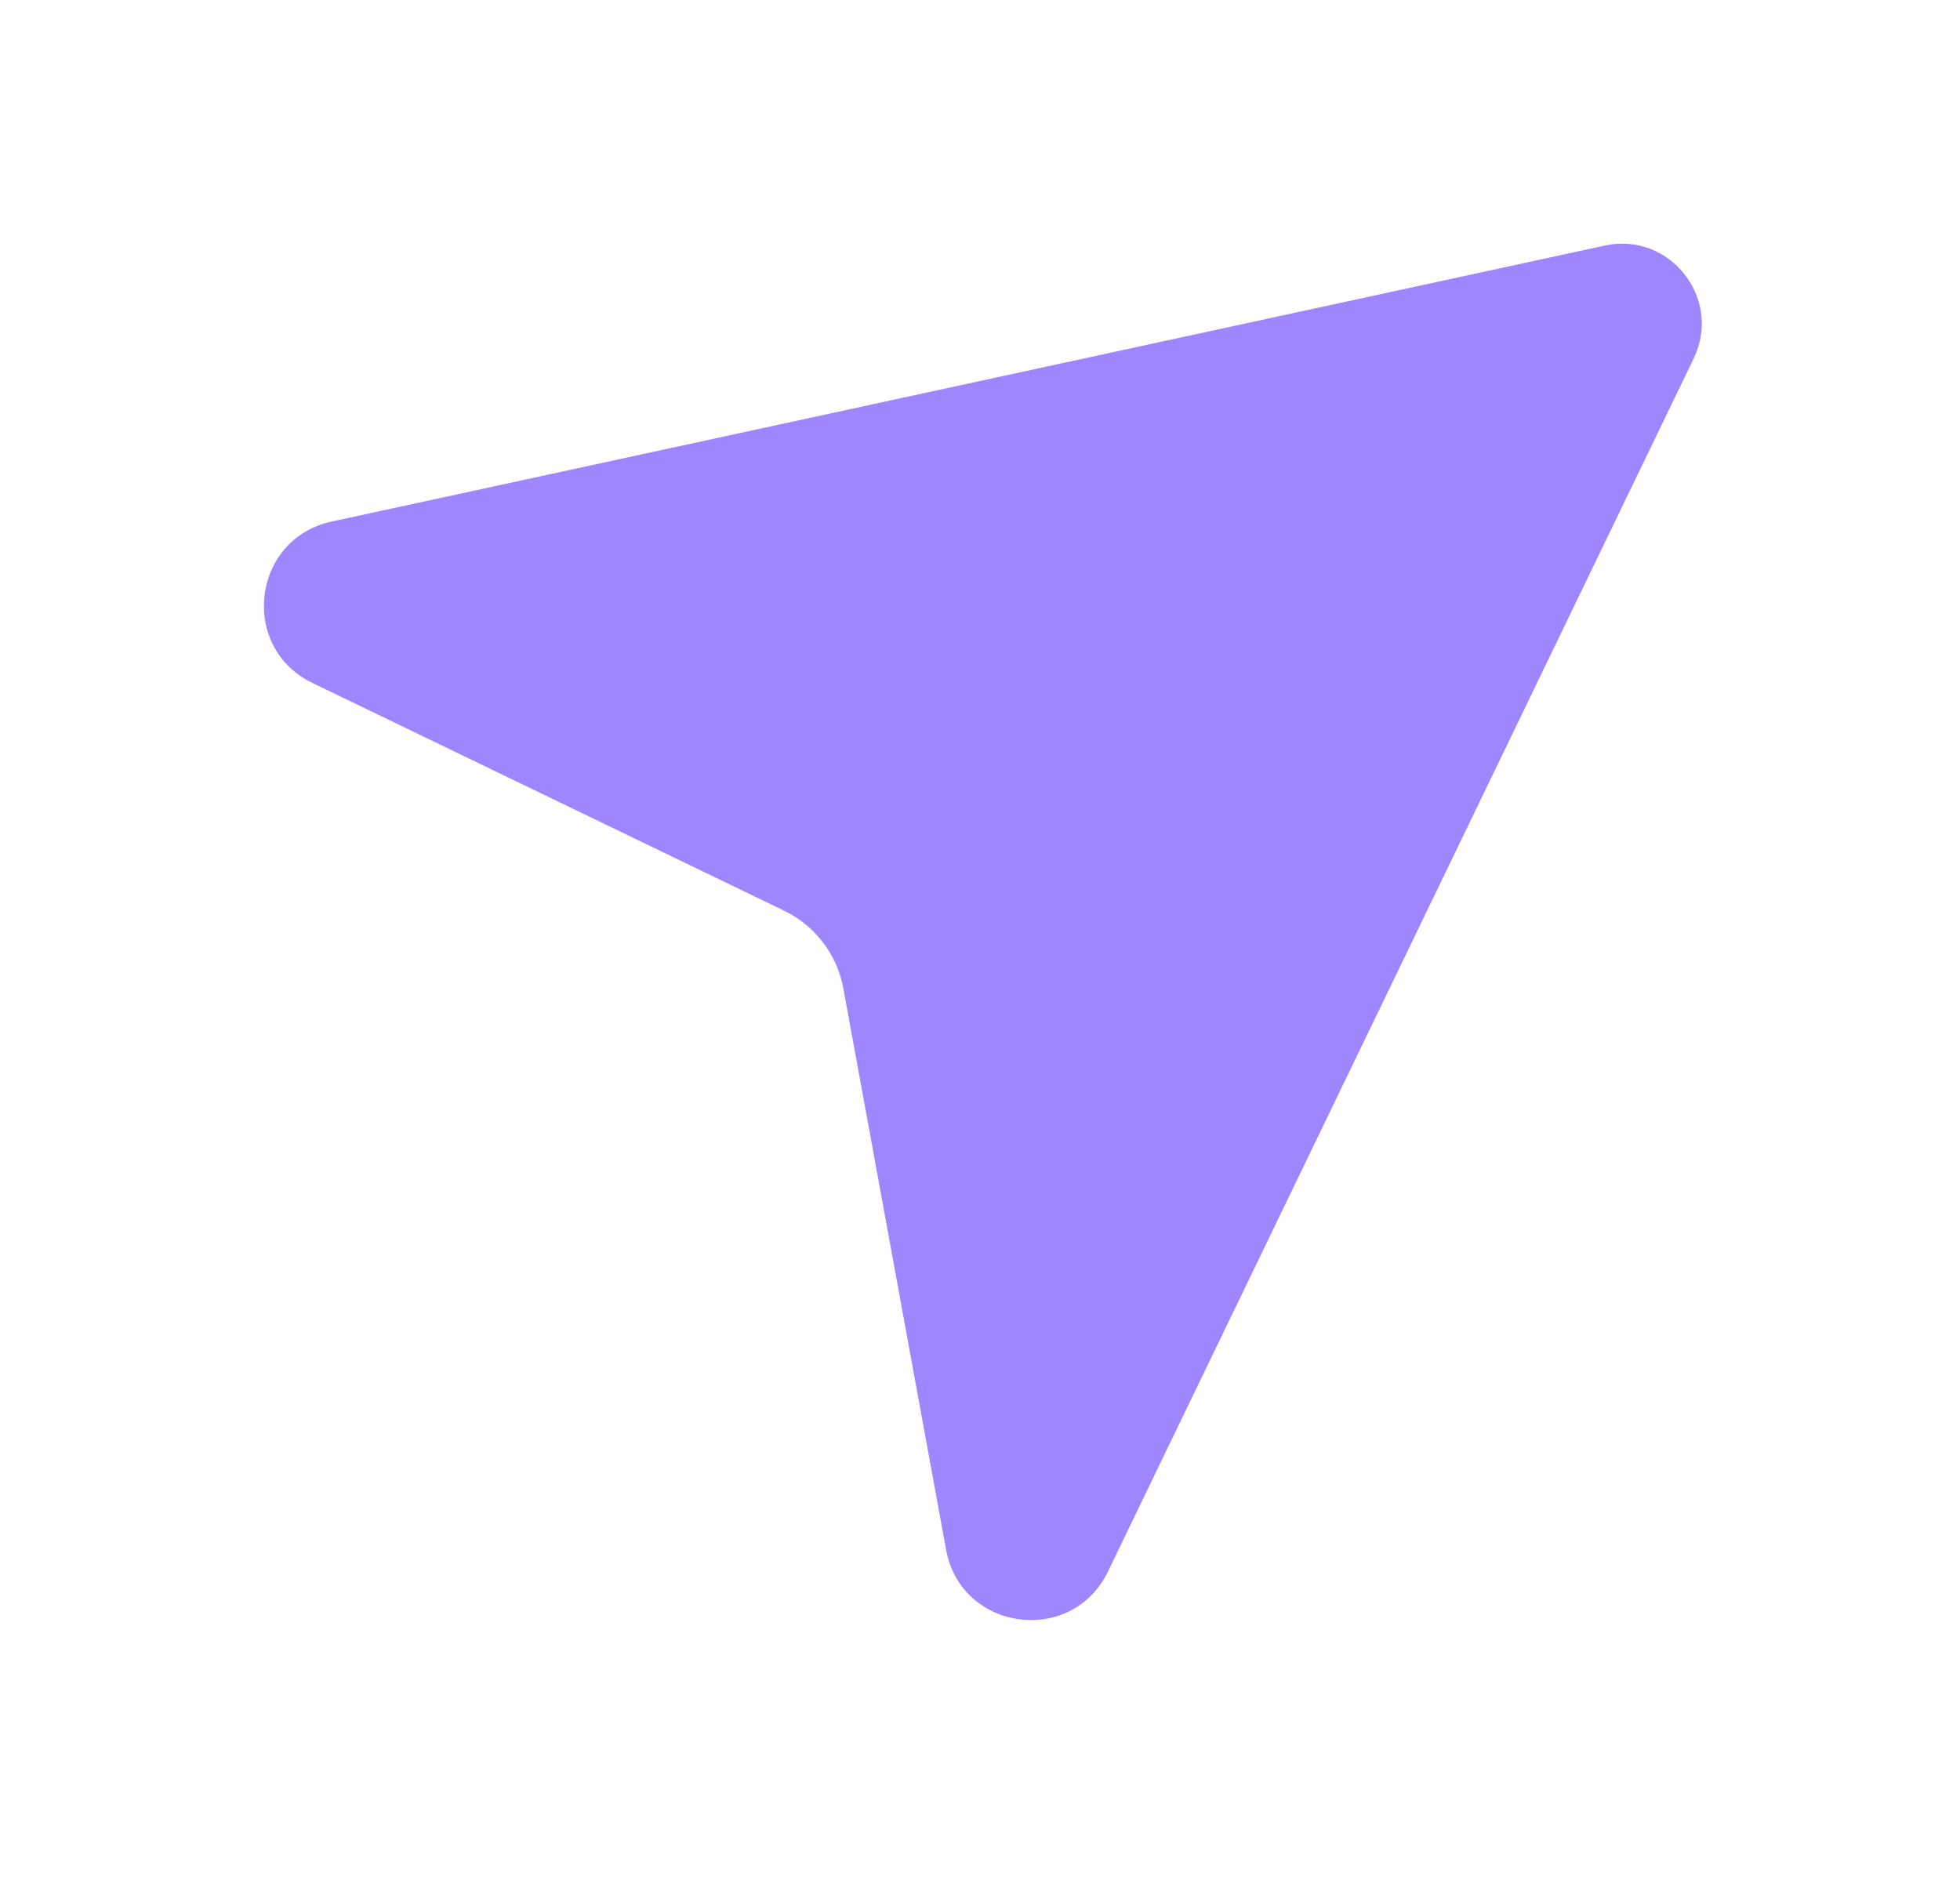 <?xml version="1.0" encoding="UTF-8"?> <svg xmlns="http://www.w3.org/2000/svg" width="34" height="33" viewBox="0 0 34 33" fill="none"><g filter="url(#filter0_d_907_1668)"><path d="M27.837 0.26C28.966 0.014 29.883 1.178 29.38 2.219L19.22 23.26C18.593 24.559 16.671 24.299 16.411 22.881L14.63 13.148C14.577 12.858 14.456 12.584 14.277 12.349C14.098 12.115 13.867 11.925 13.601 11.797L5.42 7.847C4.144 7.231 4.368 5.348 5.754 5.047L27.837 0.26Z" fill="#9F86FF"></path></g><defs><filter id="filter0_d_907_1668" x="0.578" y="0.226" width="32.943" height="31.877" filterUnits="userSpaceOnUse" color-interpolation-filters="sRGB"><feFlood flood-opacity="0" result="BackgroundImageFix"></feFlood><feColorMatrix in="SourceAlpha" type="matrix" values="0 0 0 0 0 0 0 0 0 0 0 0 0 0 0 0 0 0 127 0" result="hardAlpha"></feColorMatrix><feOffset dy="4"></feOffset><feGaussianBlur stdDeviation="2"></feGaussianBlur><feComposite in2="hardAlpha" operator="out"></feComposite><feColorMatrix type="matrix" values="0 0 0 0 0 0 0 0 0 0 0 0 0 0 0 0 0 0 0.25 0"></feColorMatrix><feBlend mode="normal" in2="BackgroundImageFix" result="effect1_dropShadow_907_1668"></feBlend><feBlend mode="normal" in="SourceGraphic" in2="effect1_dropShadow_907_1668" result="shape"></feBlend></filter></defs></svg> 